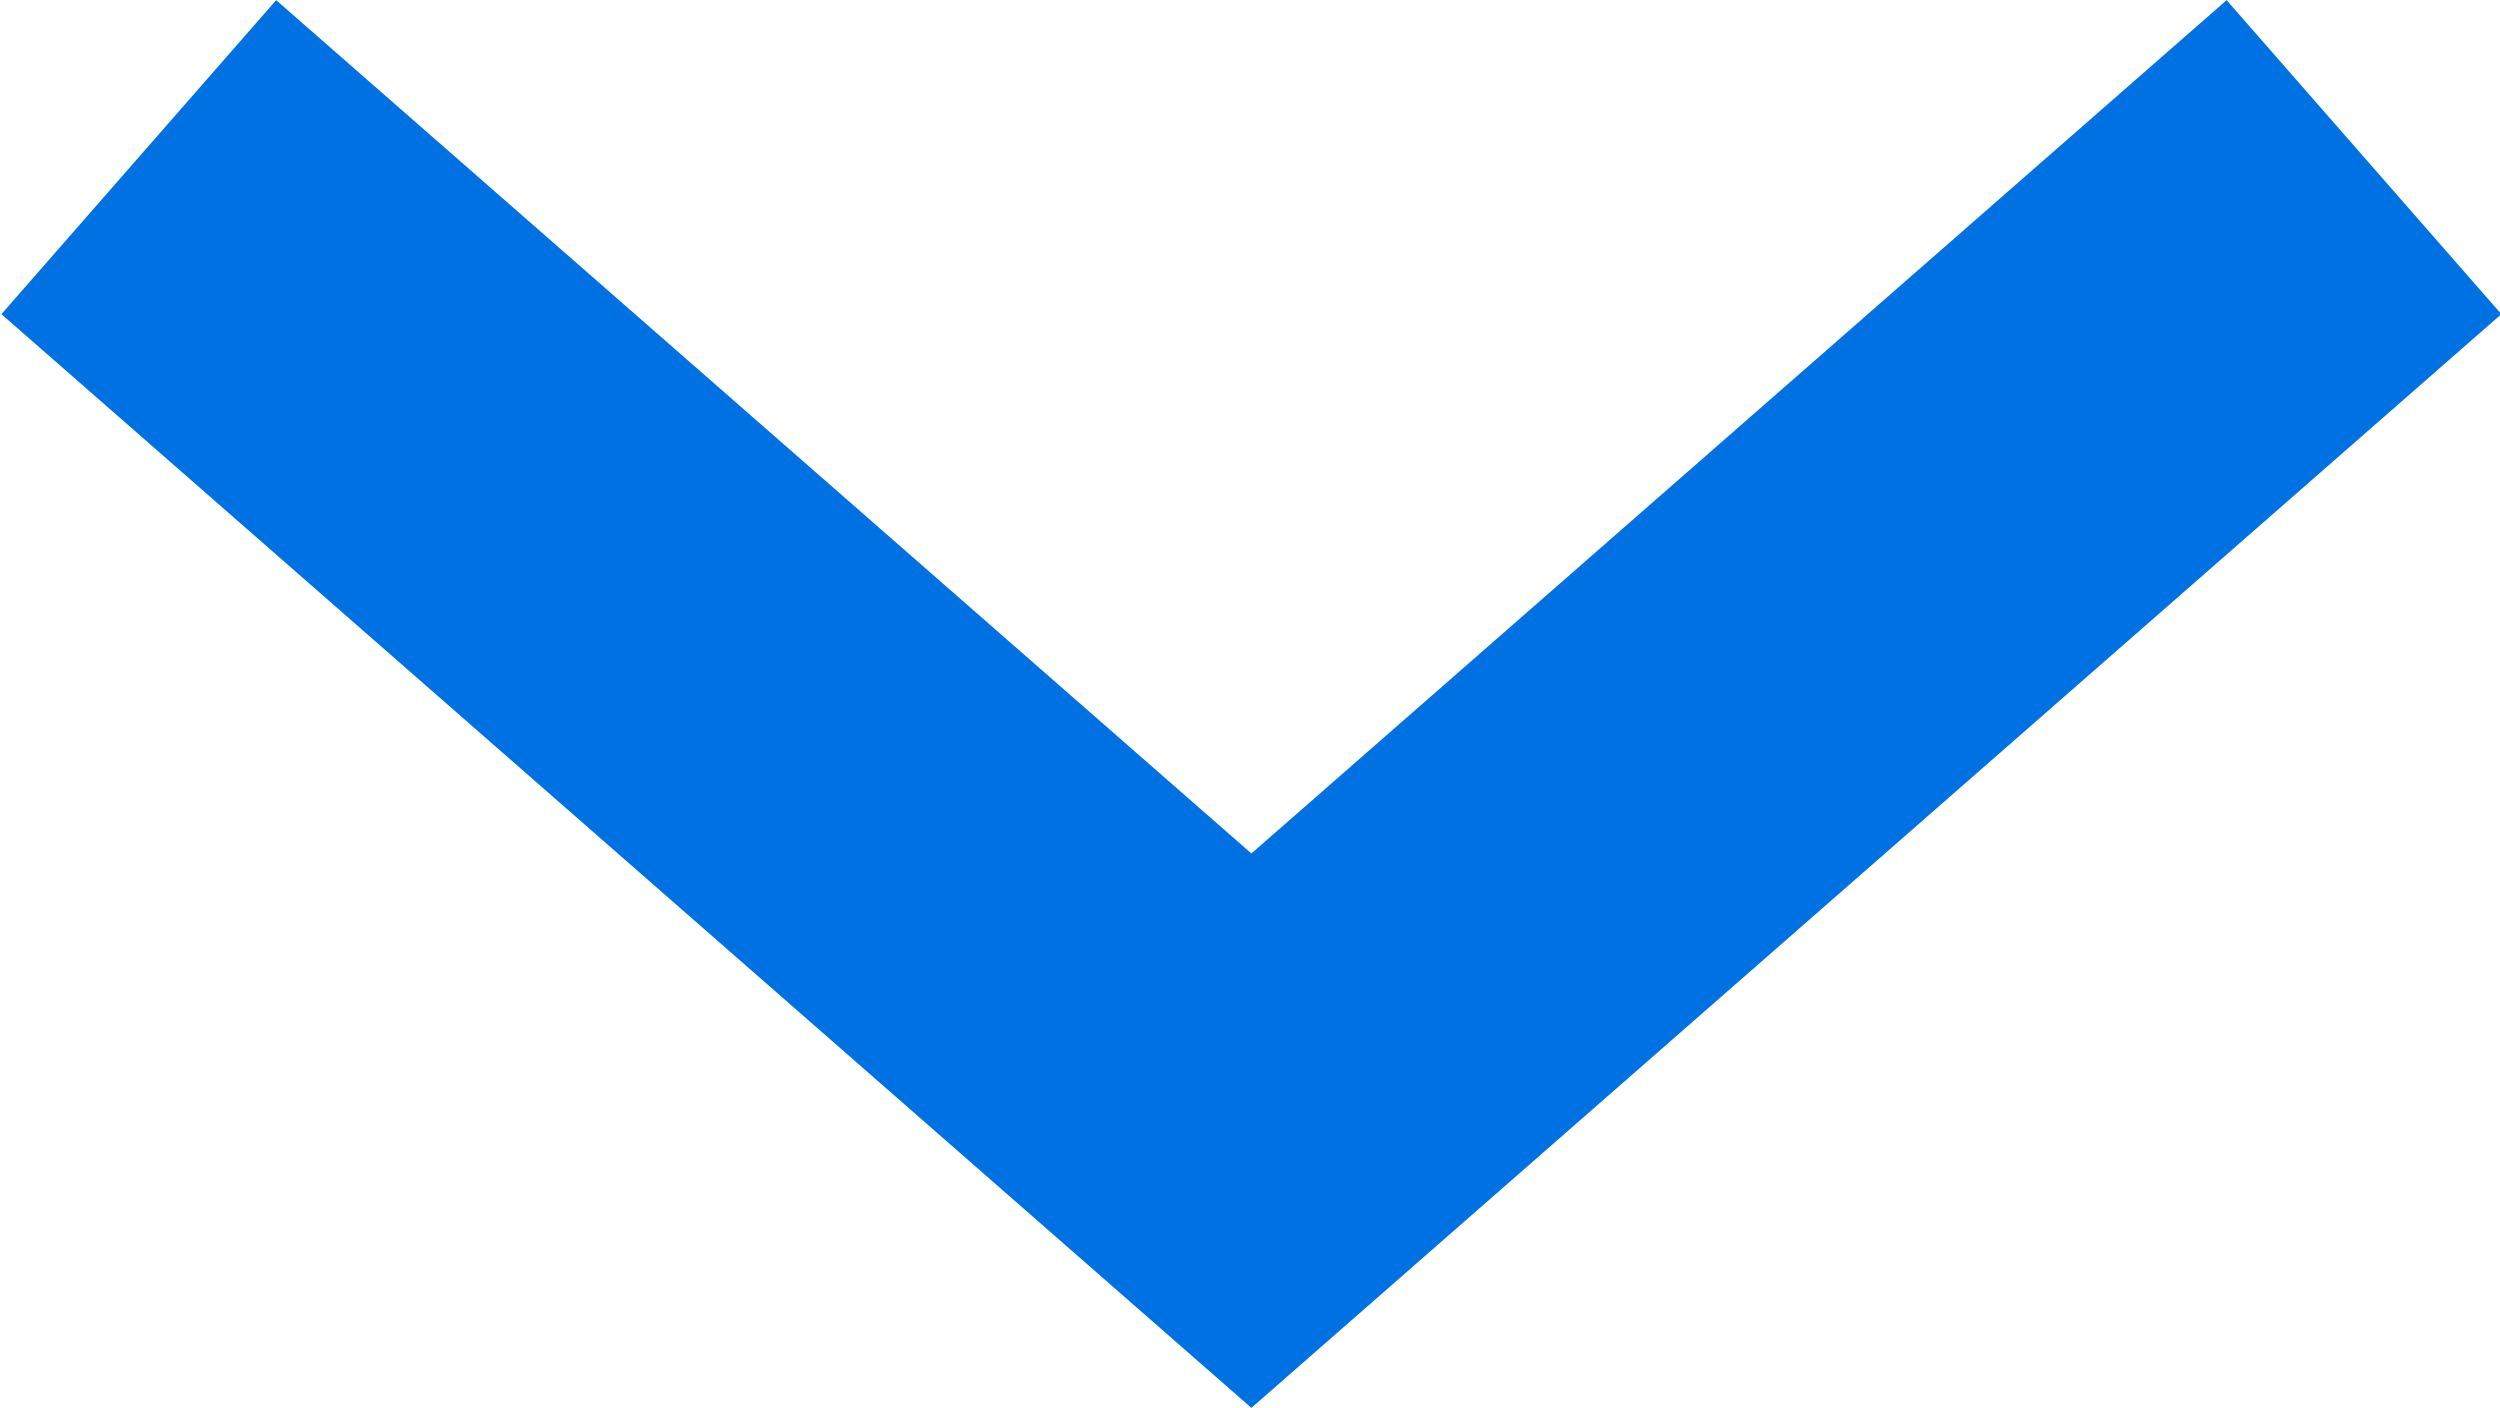<svg xmlns="http://www.w3.org/2000/svg" width="8.988" height="5.061" viewBox="0 0 8.988 5.061">
  <path id="arrow-down" d="M1548.6,201.259l4,3.5,4-3.5" transform="translate(-1548.101 -200.694)" fill="none" stroke="#0071e3" stroke-width="1.5"/>
</svg>
